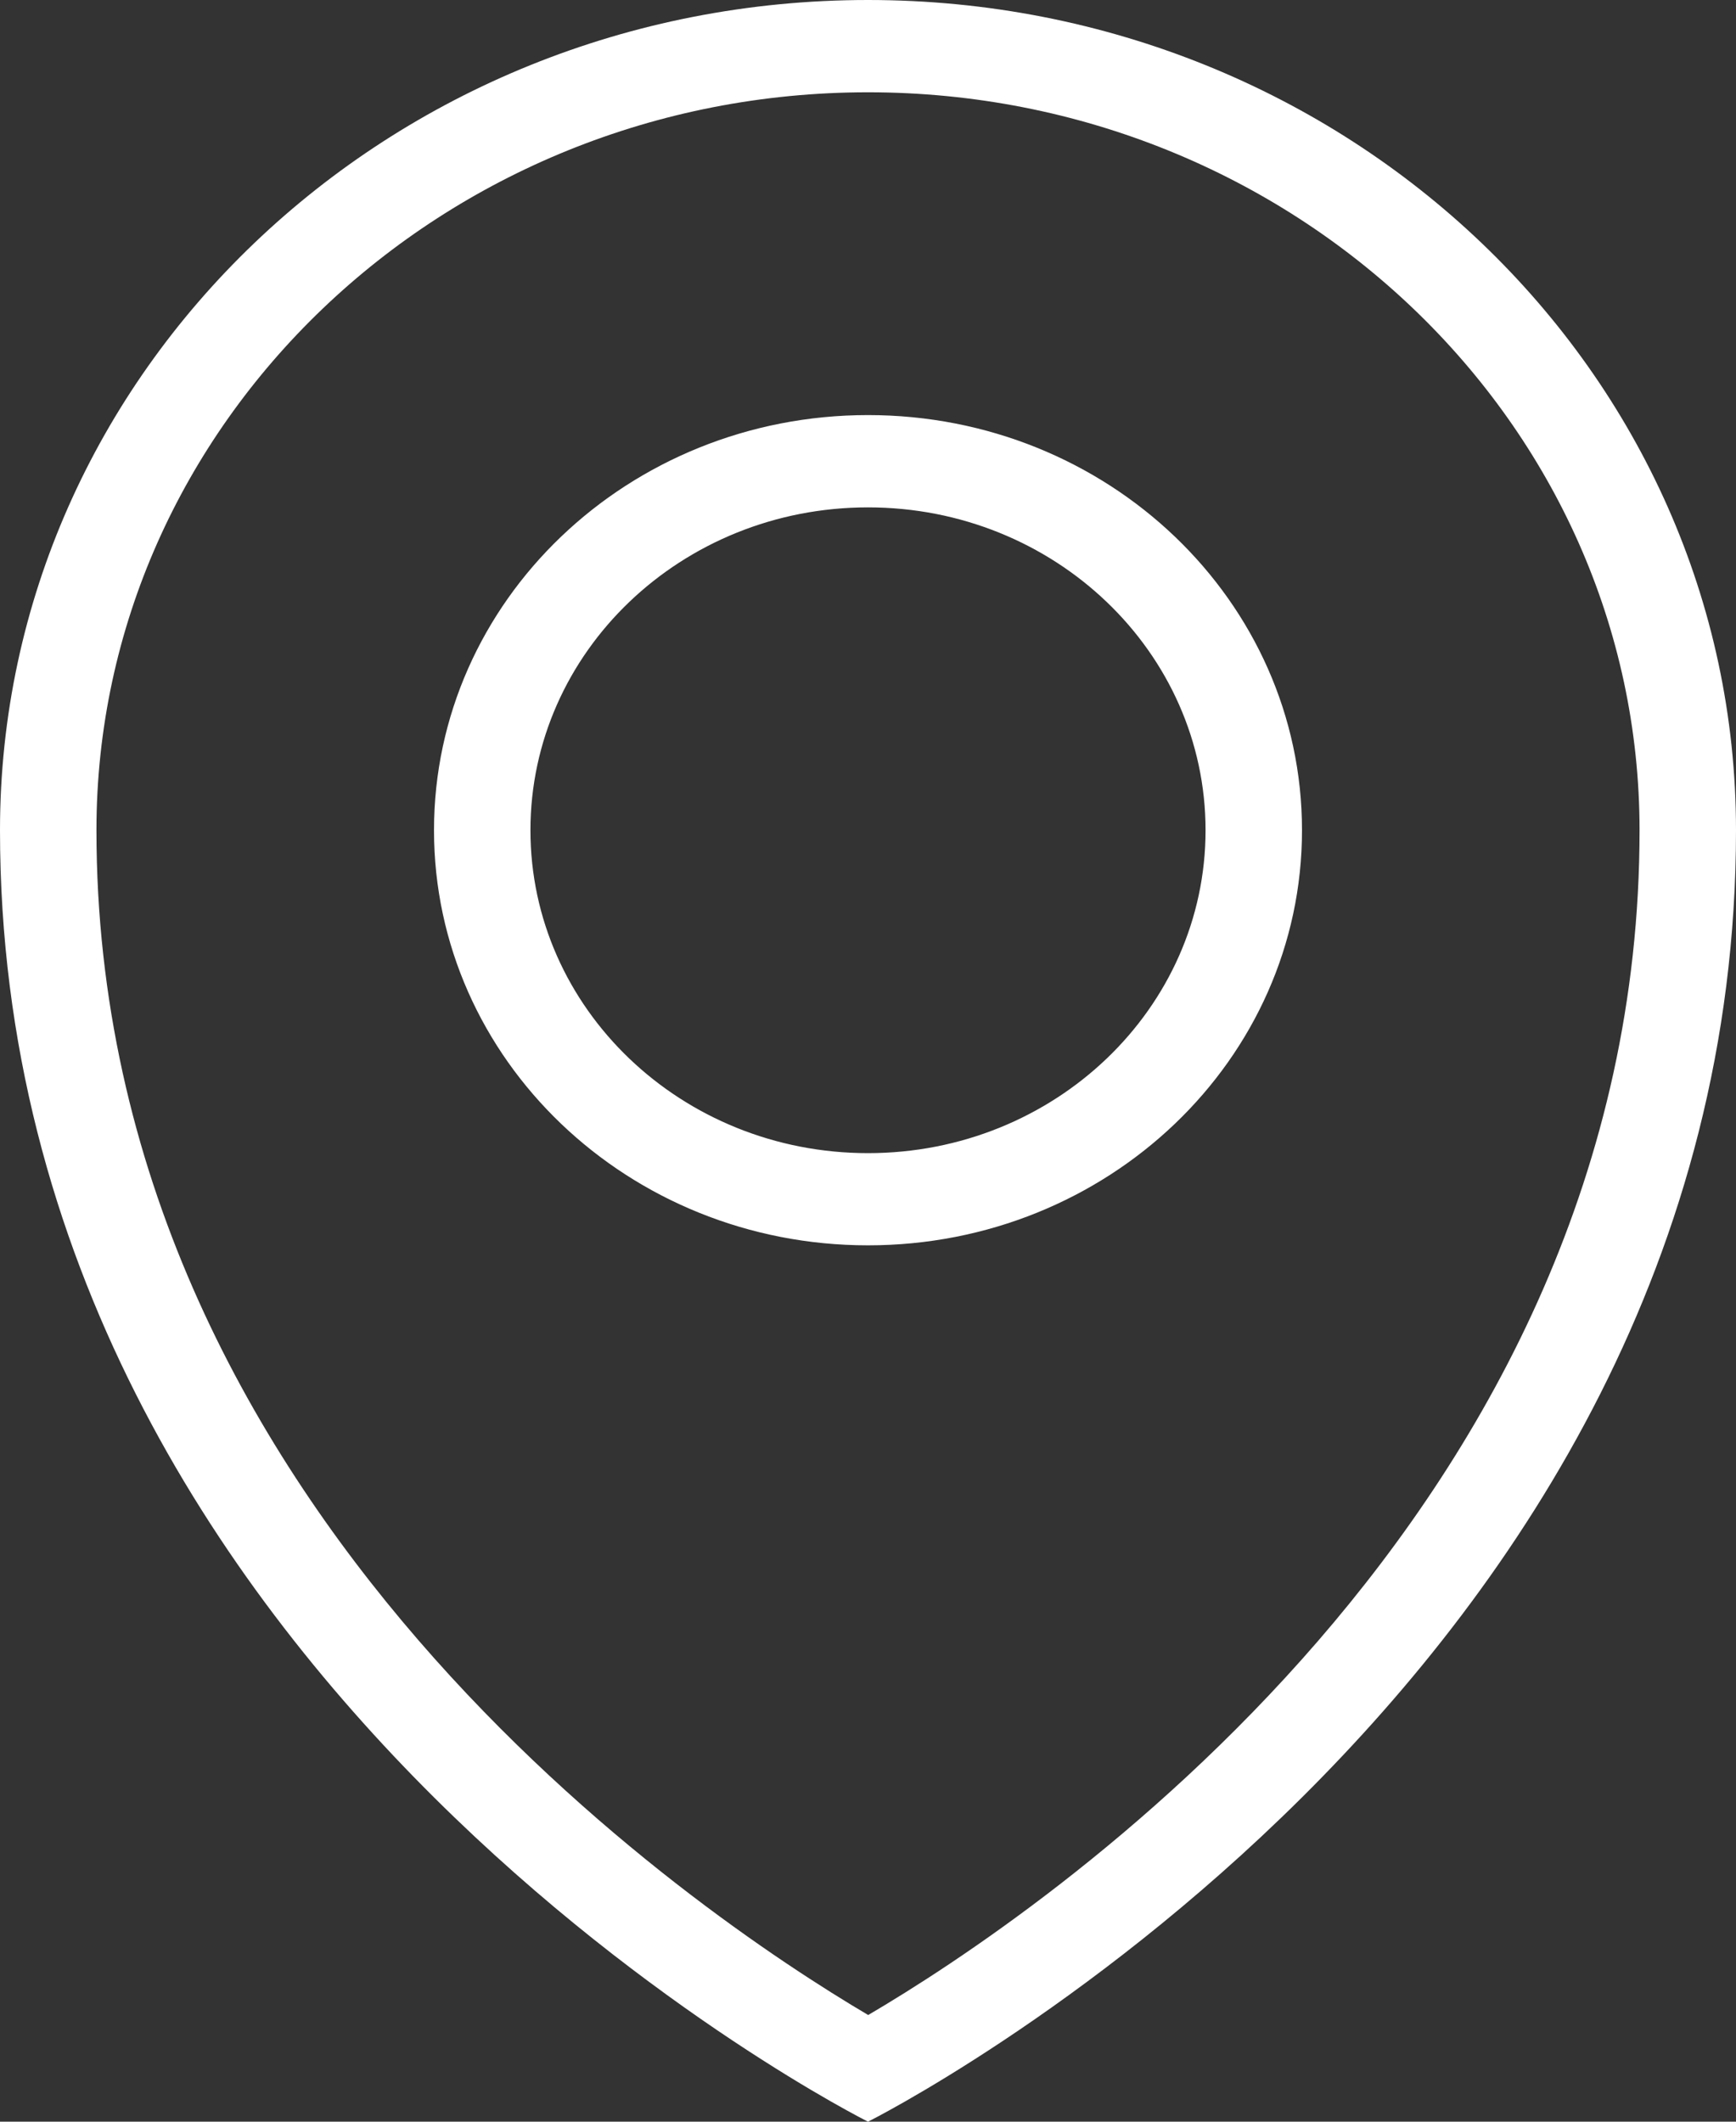 <?xml version="1.0" encoding="UTF-8"?> <svg xmlns="http://www.w3.org/2000/svg" width="18" height="22" viewBox="0 0 18 22" fill="none"><rect x="0" y="0" width="18" height="22" fill="#333333" stroke="none"/> <path fill-rule="evenodd" clip-rule="evenodd" d="M9 22C9 22 0 17.496 0 8.609C0 3.854 4.029 0 9 0C13.97 0 18 3.854 18 8.609C18 17.496 9 22 9 22ZM9 0.957C4.589 0.957 1 4.389 1 8.609C1 15.667 7.231 19.848 9.002 20.894C10.774 19.853 17 15.689 17 8.609C17 4.389 13.411 0.957 9 0.957ZM9 12.913C6.514 12.913 4.5 10.986 4.5 8.609C4.5 6.231 6.514 4.304 9 4.304C11.486 4.304 13.5 6.231 13.5 8.609C13.5 10.986 11.486 12.913 9 12.913ZM9 5.261C7.067 5.261 5.5 6.76 5.5 8.609C5.5 10.458 7.067 11.957 9 11.957C10.933 11.957 12.5 10.458 12.5 8.609C12.5 6.76 10.933 5.261 9 5.261Z" fill="white"></path> </svg> 